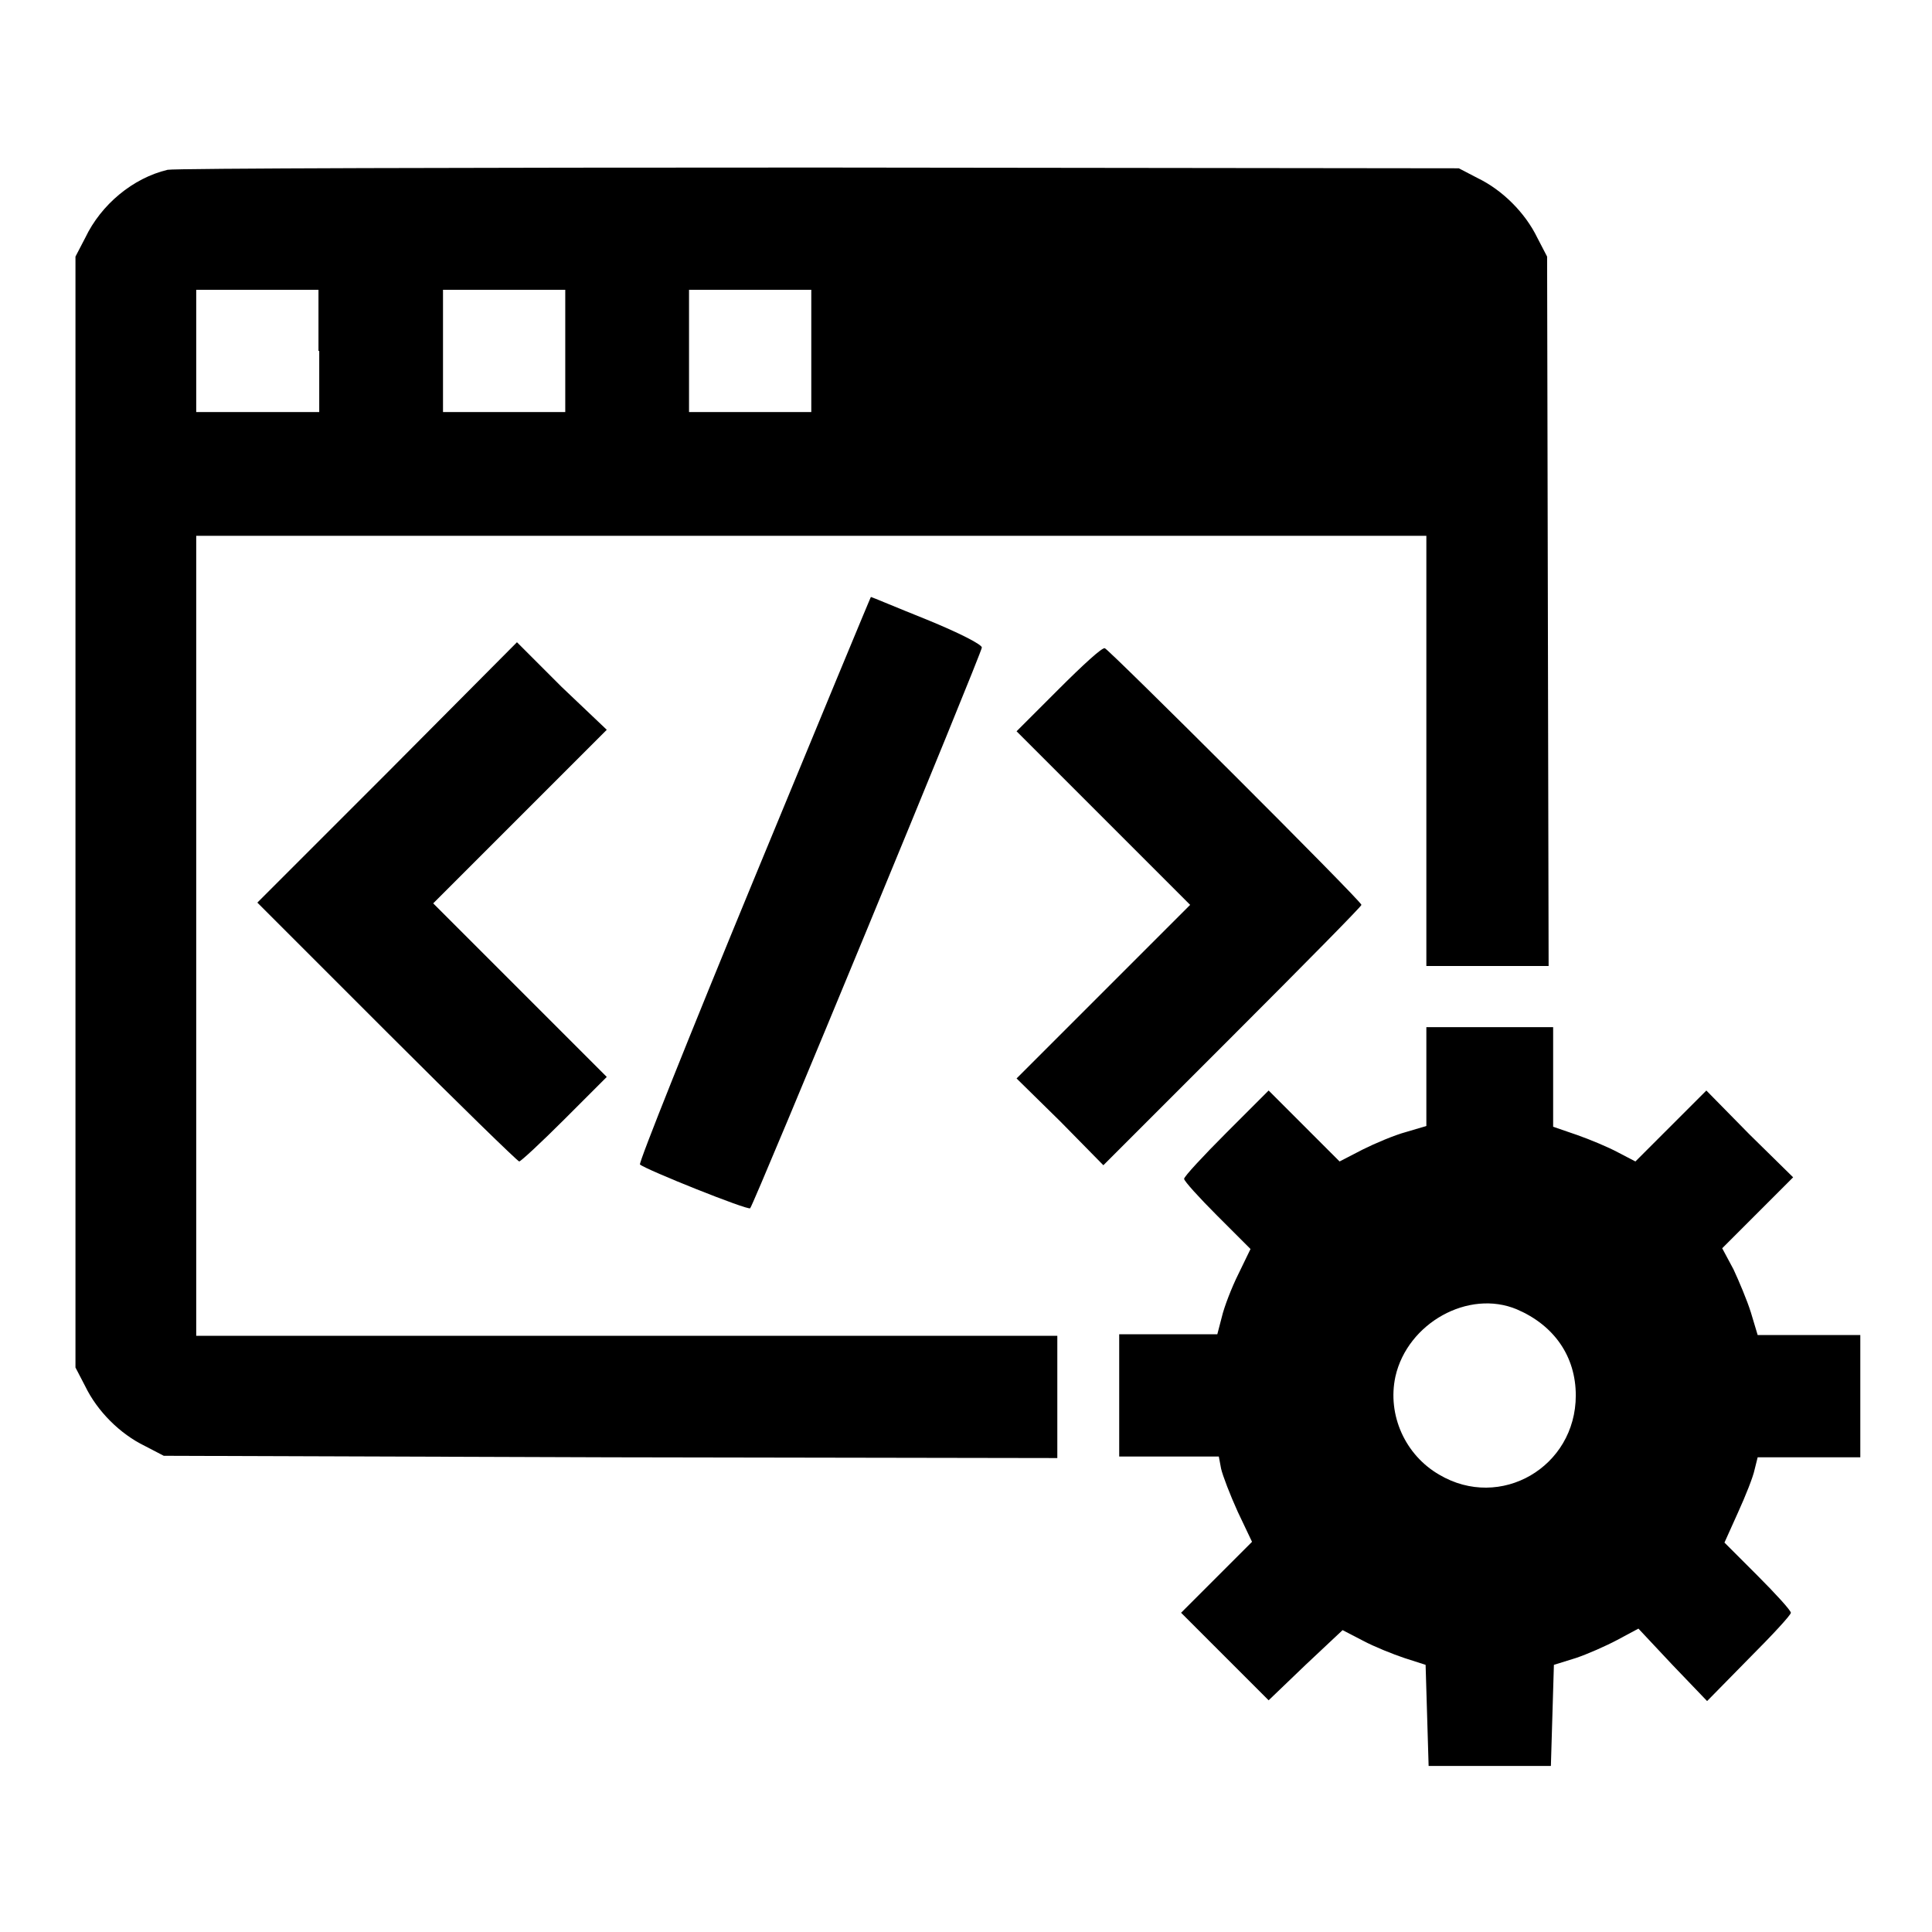 <?xml version="1.0" encoding="utf-8"?>
<!-- Svg Vector Icons : http://www.onlinewebfonts.com/icon -->
<!DOCTYPE svg PUBLIC "-//W3C//DTD SVG 1.1//EN" "http://www.w3.org/Graphics/SVG/1.1/DTD/svg11.dtd">
<svg version="1.1" xmlns="http://www.w3.org/2000/svg" xmlns:xlink="http://www.w3.org/1999/xlink" x="0px" y="0px" viewBox="0 0 256 256" enable-background="new 0 0 256 256" xml:space="preserve">
<g><g><g><path fill="#000000" d="M22.2,22.5c-4.6,1.1-8.8,4.6-10.9,9L10,34v73.6v73.6l1.3,2.5c1.6,3.3,4.6,6.3,7.9,7.9l2.5,1.3l59.2,0.2l59.2,0.1v-8.1v-8.1h-57H26v-53v-53h81.5H189v28.5v28.5h8.1h8.1l-0.1-47L205,34l-1.3-2.5c-1.6-3.3-4.6-6.3-7.9-7.9l-2.5-1.3l-84.8-0.1C61.9,22.2,23.1,22.3,22.2,22.5z M42.3,46.5v8.1h-8.1H26v-8.1v-8.1h8.1h8.1V46.5L42.3,46.5z M74.9,46.5v8.1h-8.1h-8.1v-8.1v-8.1h8.1h8.1V46.5z M107.5,46.5v8.1h-8.1h-8.1v-8.1v-8.1h8.1h8.1V46.5z"/><path fill="#000000" d="M99.9,116.5c-8.5,20.6-15.3,37.6-15.1,37.8c0.8,0.7,14.3,6.1,14.6,5.8c0.5-0.5,30.7-73.6,30.7-74.3c0-0.4-2.9-1.9-7.3-3.7c-4-1.6-7.3-3-7.4-3C115.4,79,108.4,95.9,99.9,116.5z"/><path fill="#000000" d="M51.3,102.4l-17.2,17.2l17.2,17.2c9.4,9.4,17.3,17.1,17.5,17.1c0.2,0,2.9-2.5,6-5.6l5.6-5.6l-11.5-11.5l-11.5-11.5l11.5-11.5l11.5-11.5L74.4,91l-5.9-5.9L51.3,102.4z"/><path fill="#000000" d="M140.3,91.3l-5.6,5.6l11.5,11.5l11.5,11.5l-11.5,11.5l-11.5,11.5l5.8,5.7l5.7,5.8l17.1-17.1c9.4-9.4,17.1-17.2,17.1-17.4c0-0.5-33.6-34-34-34C146.1,85.7,143.4,88.2,140.3,91.3z"/><path fill="#000000" d="M189,142.6v6.6l-2.7,0.8c-1.5,0.4-4.1,1.5-5.7,2.3l-3.1,1.6l-4.7-4.7l-4.7-4.7l-5.6,5.6c-3.1,3.1-5.6,5.8-5.6,6.1c0,0.3,2,2.5,4.4,4.9l4.4,4.4l-1.6,3.3c-0.9,1.8-1.9,4.4-2.2,5.7l-0.6,2.3h-6.5h-6.5v8.1v8.1h6.6h6.6l0.3,1.6c0.2,0.9,1.2,3.5,2.2,5.7l1.9,4l-4.7,4.7l-4.7,4.7l5.8,5.8l5.8,5.8l4.9-4.7l4.9-4.6l2.7,1.4c1.5,0.8,4,1.8,5.5,2.3l2.8,0.9l0.2,6.7l0.2,6.7h8.1h8.1l0.2-6.7l0.2-6.7l2.9-0.9c1.5-0.5,4-1.6,5.5-2.4l2.8-1.5l4.5,4.8l4.6,4.8l5.5-5.6c3.1-3.1,5.6-5.8,5.6-6.1c0-0.3-2-2.5-4.4-4.9l-4.4-4.4l1.8-4c1-2.2,2-4.7,2.2-5.7l0.4-1.6h6.8h6.8v-8.1v-8.1h-6.8h-6.8l-0.9-3c-0.5-1.6-1.6-4.2-2.3-5.7l-1.5-2.8l4.7-4.7l4.7-4.7l-5.8-5.7l-5.7-5.8l-4.7,4.7l-4.7,4.7l-2.3-1.2c-1.3-0.7-3.7-1.7-5.4-2.3l-3.2-1.1v-6.6v-6.6h-8.1H189L189,142.6L189,142.6z M201,173.5c4.9,2.1,7.8,6.2,7.8,11.4c0,9.5-10,15.3-18.1,10.5c-4.5-2.6-6.9-7.9-5.8-13C186.5,175.3,194.6,170.8,201,173.5z"/></g></g></g>
</svg>
